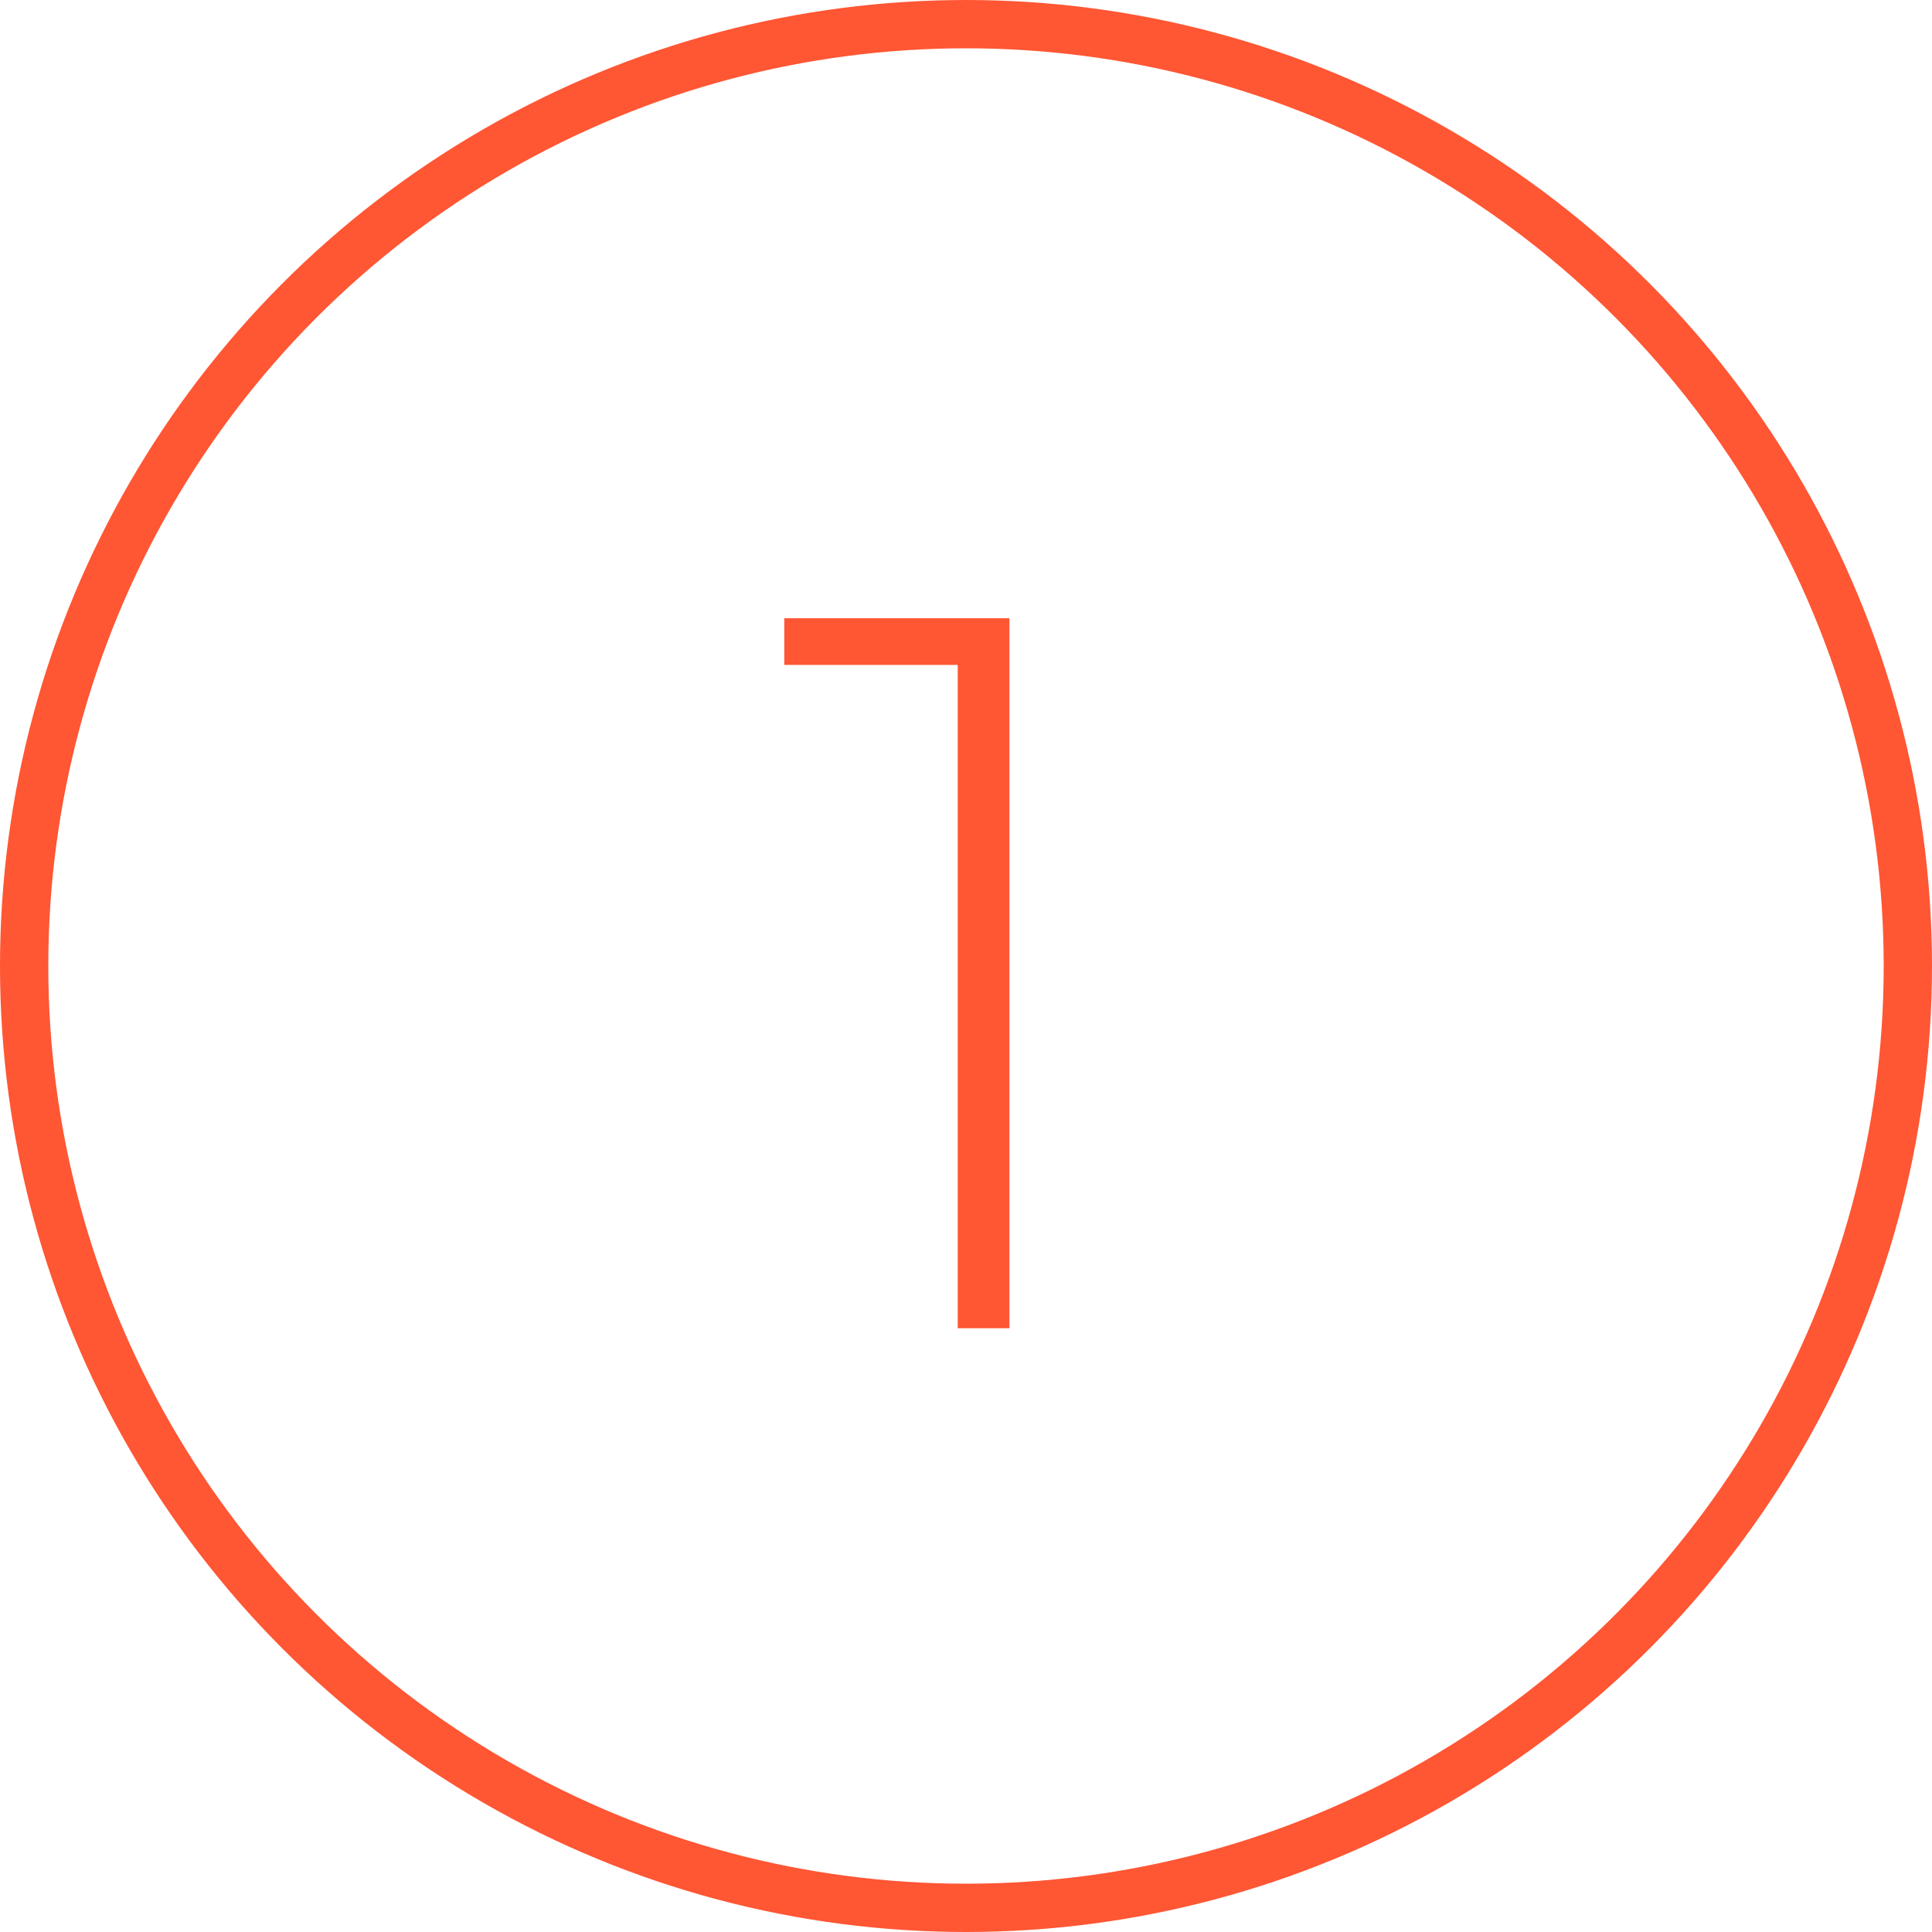 <svg width="80" height="80" viewBox="0 0 80 80" fill="none" xmlns="http://www.w3.org/2000/svg">
<circle cx="40" cy="40" r="39" stroke="#FF5634" stroke-width="2"/>
<path d="M39.657 55V26.524L40.623 27.532H32.475V25.6H41.799V55H39.657Z" fill="#FF5634"/>
</svg>

